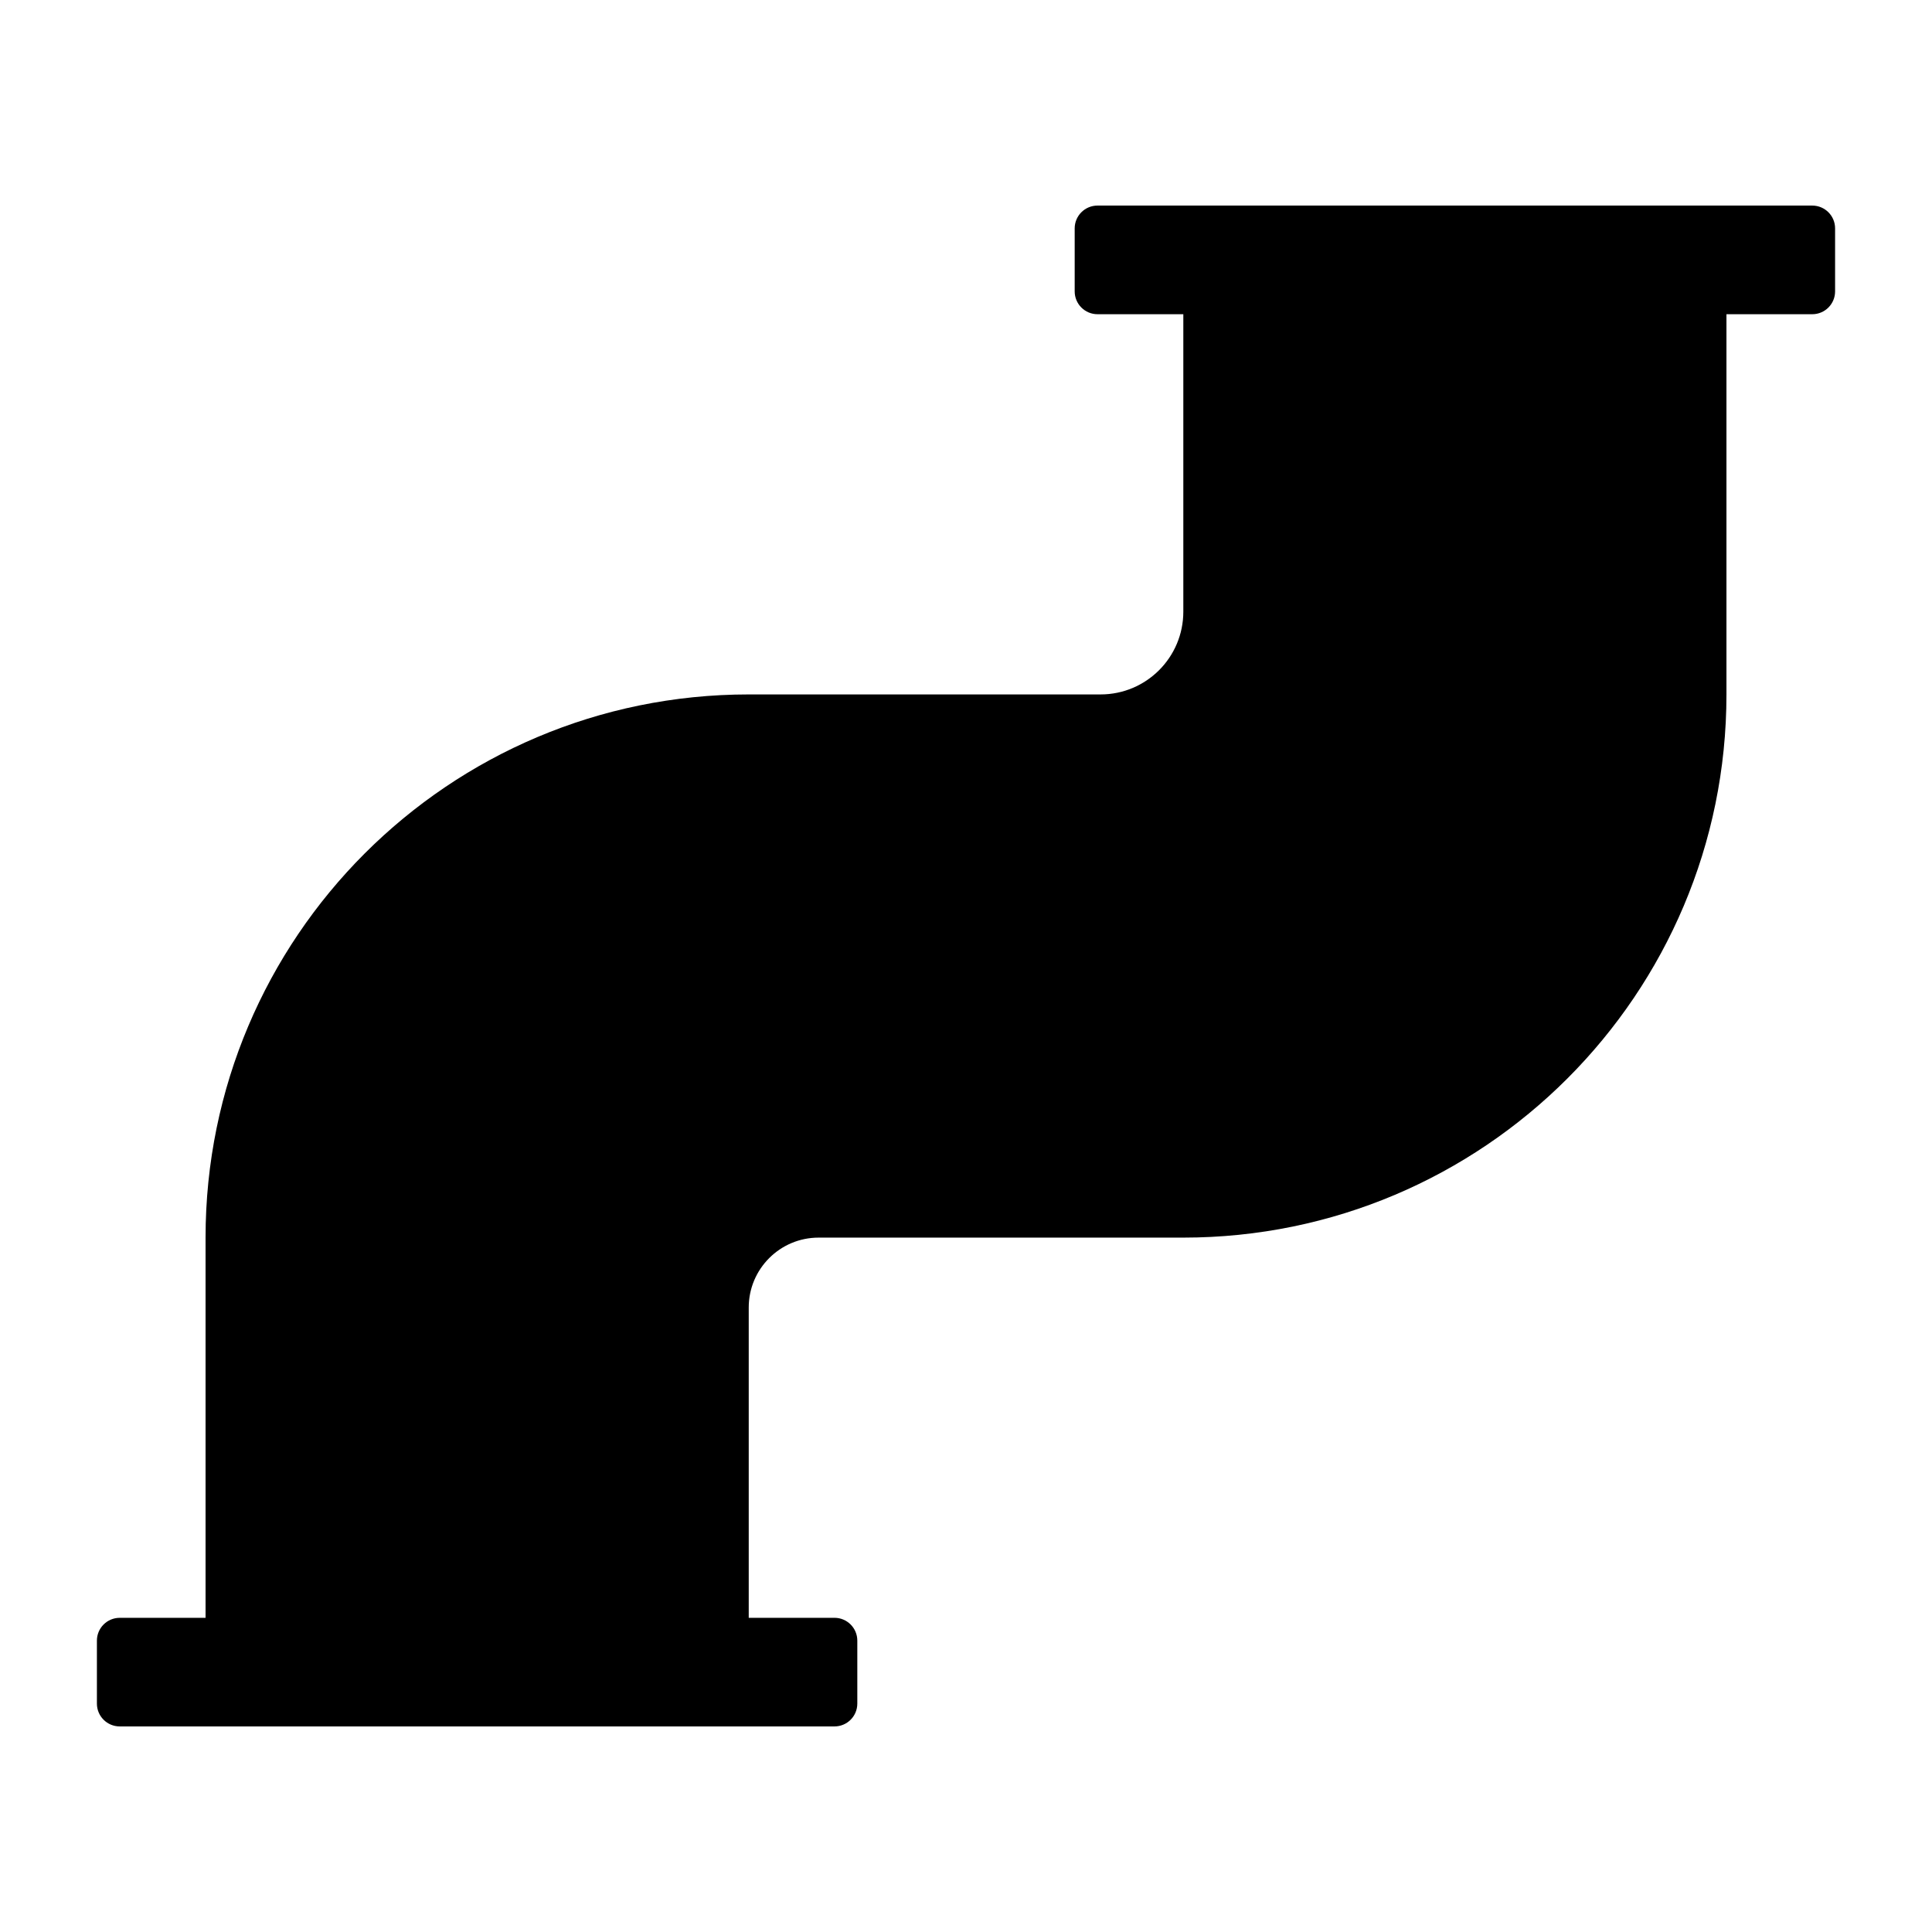 <?xml version="1.0" encoding="UTF-8"?>
<!-- Uploaded to: SVG Repo, www.svgrepo.com, Generator: SVG Repo Mixer Tools -->
<svg fill="#000000" width="800px" height="800px" version="1.1" viewBox="144 144 512 512" xmlns="http://www.w3.org/2000/svg">
 <path d="m624.27 198.48h-189.42c-3.34 0-6.047 2.707-6.047 6.047v16.695c0 3.34 2.707 6.047 6.047 6.047h22.742v78.824c0 12.121-9.816 21.938-21.938 21.938h-93.23c-79.5 0-143.95 64.445-143.95 143.95v100.76h-22.746c-3.34 0-6.047 2.707-6.047 6.047v16.684c0 3.34 2.707 6.047 6.047 6.047h189.42c3.34 0 6.047-2.707 6.047-6.047v-16.688c0-3.34-2.707-6.047-6.047-6.047l-22.727 0.004v-82.234c0-10.234 8.293-18.527 18.527-18.527h96.629c79.5 0 143.95-64.445 143.95-143.95v-100.76h22.742c3.34 0 6.047-2.707 6.047-6.047v-16.699c0-3.34-2.707-6.043-6.047-6.043z"/>
</svg>
